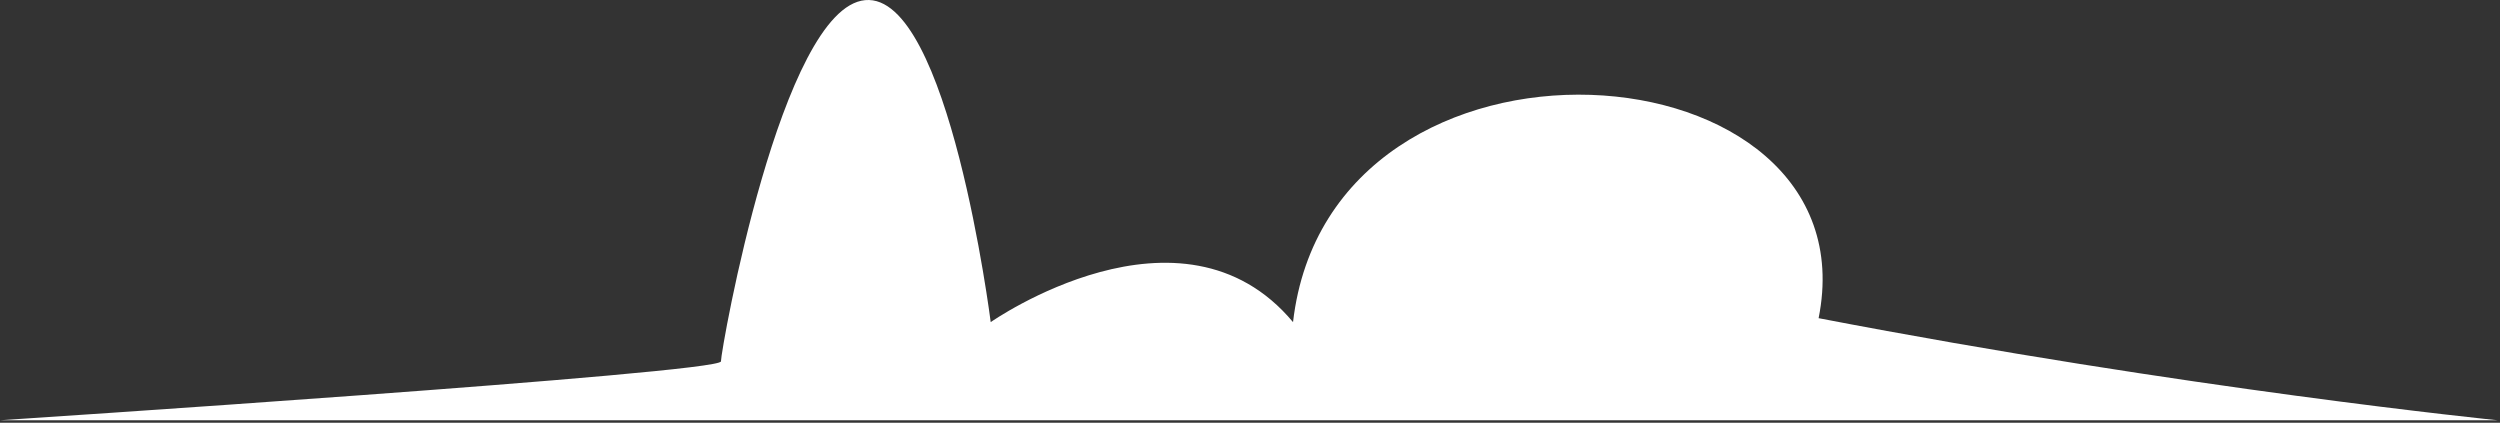 <svg width="207" height="35" viewBox="0 0 207 35" fill="none" xmlns="http://www.w3.org/2000/svg">
<rect x="0" y="0" width="207" height="35" fill="#333333" stroke="none"/>
<path d="M206.814 34.798H103.407H0C0 34.798 59.694 30.896 59.694 29.922C59.694 28.948 64.7 0.66 71.633 0.011C78.566 -0.64 82.031 26.671 82.031 26.671C82.031 26.671 97.82 15.616 107.063 26.671C110.145 0.011 155.204 3.262 150.581 26.345C181.009 32.199 206.814 34.798 206.814 34.798Z" fill="white"/>
</svg>
